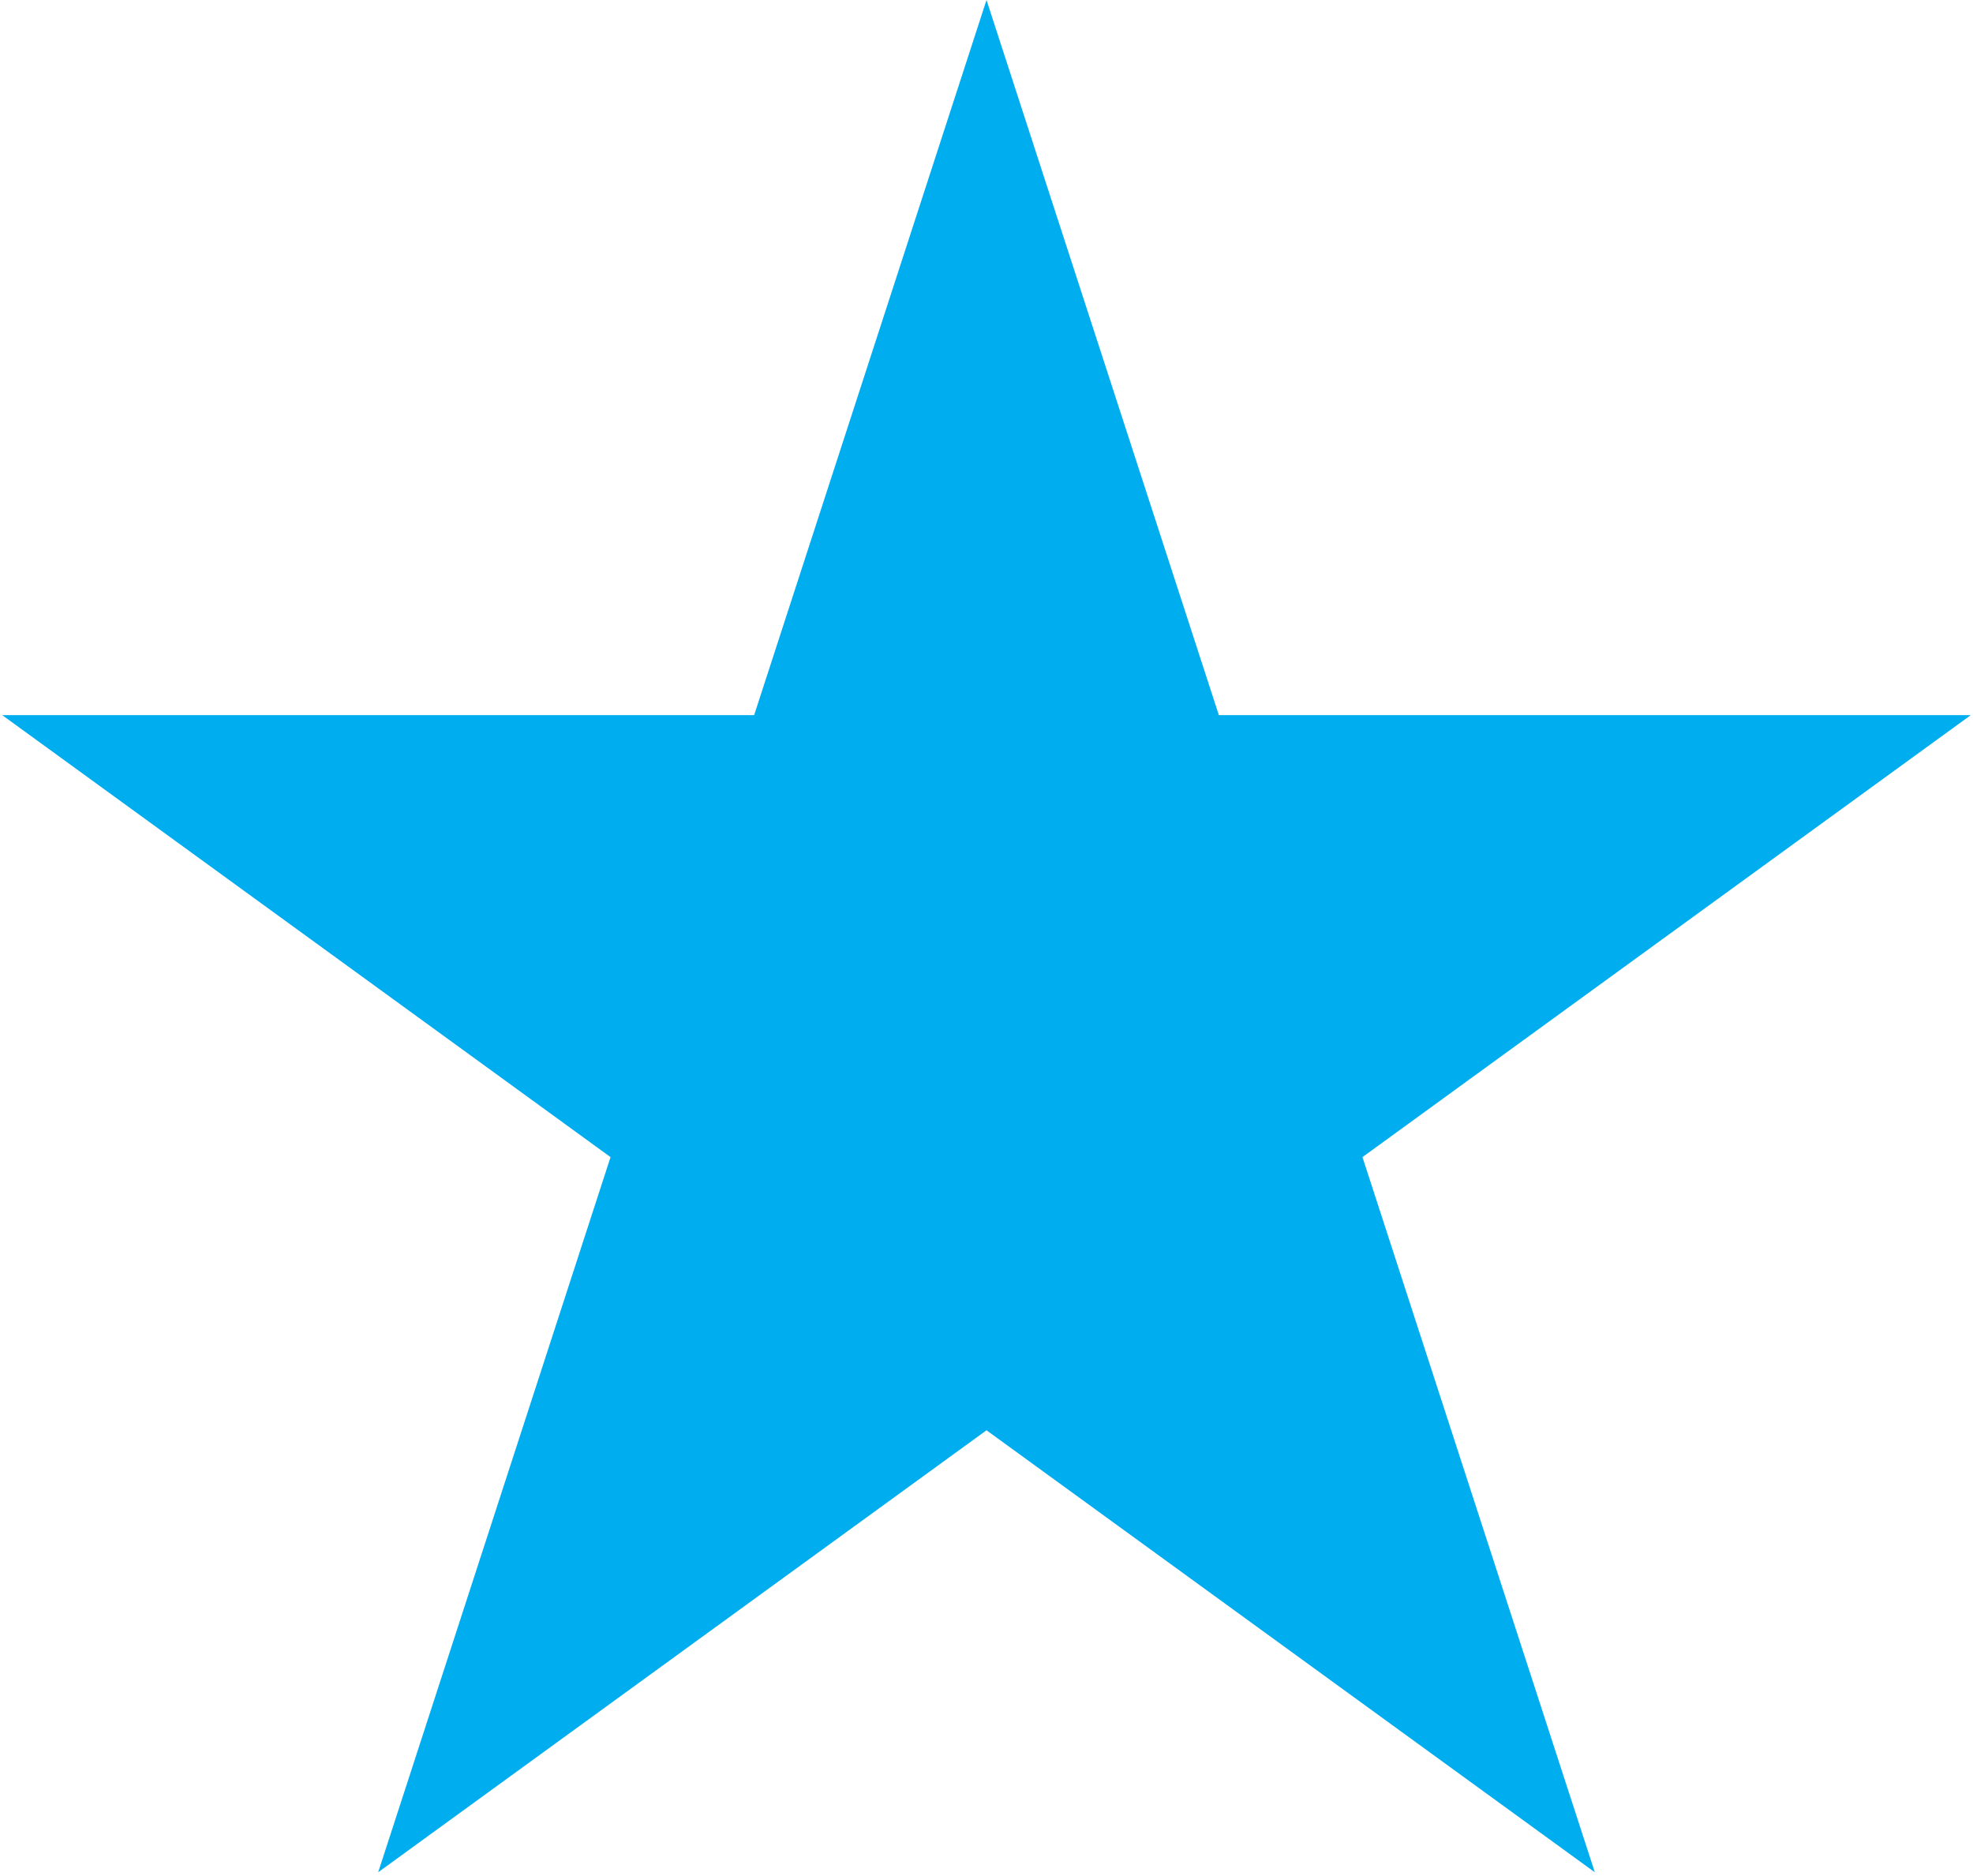 <svg width="163" height="155" viewBox="0 0 163 155" fill="none" xmlns="http://www.w3.org/2000/svg">
<path d="M81.5 0L100.696 59.079H162.815L112.56 95.592L131.756 154.671L81.5 118.158L31.244 154.671L50.44 95.592L0.185 59.079H62.304L81.5 0Z" fill="#00ADEF"/>
</svg>
